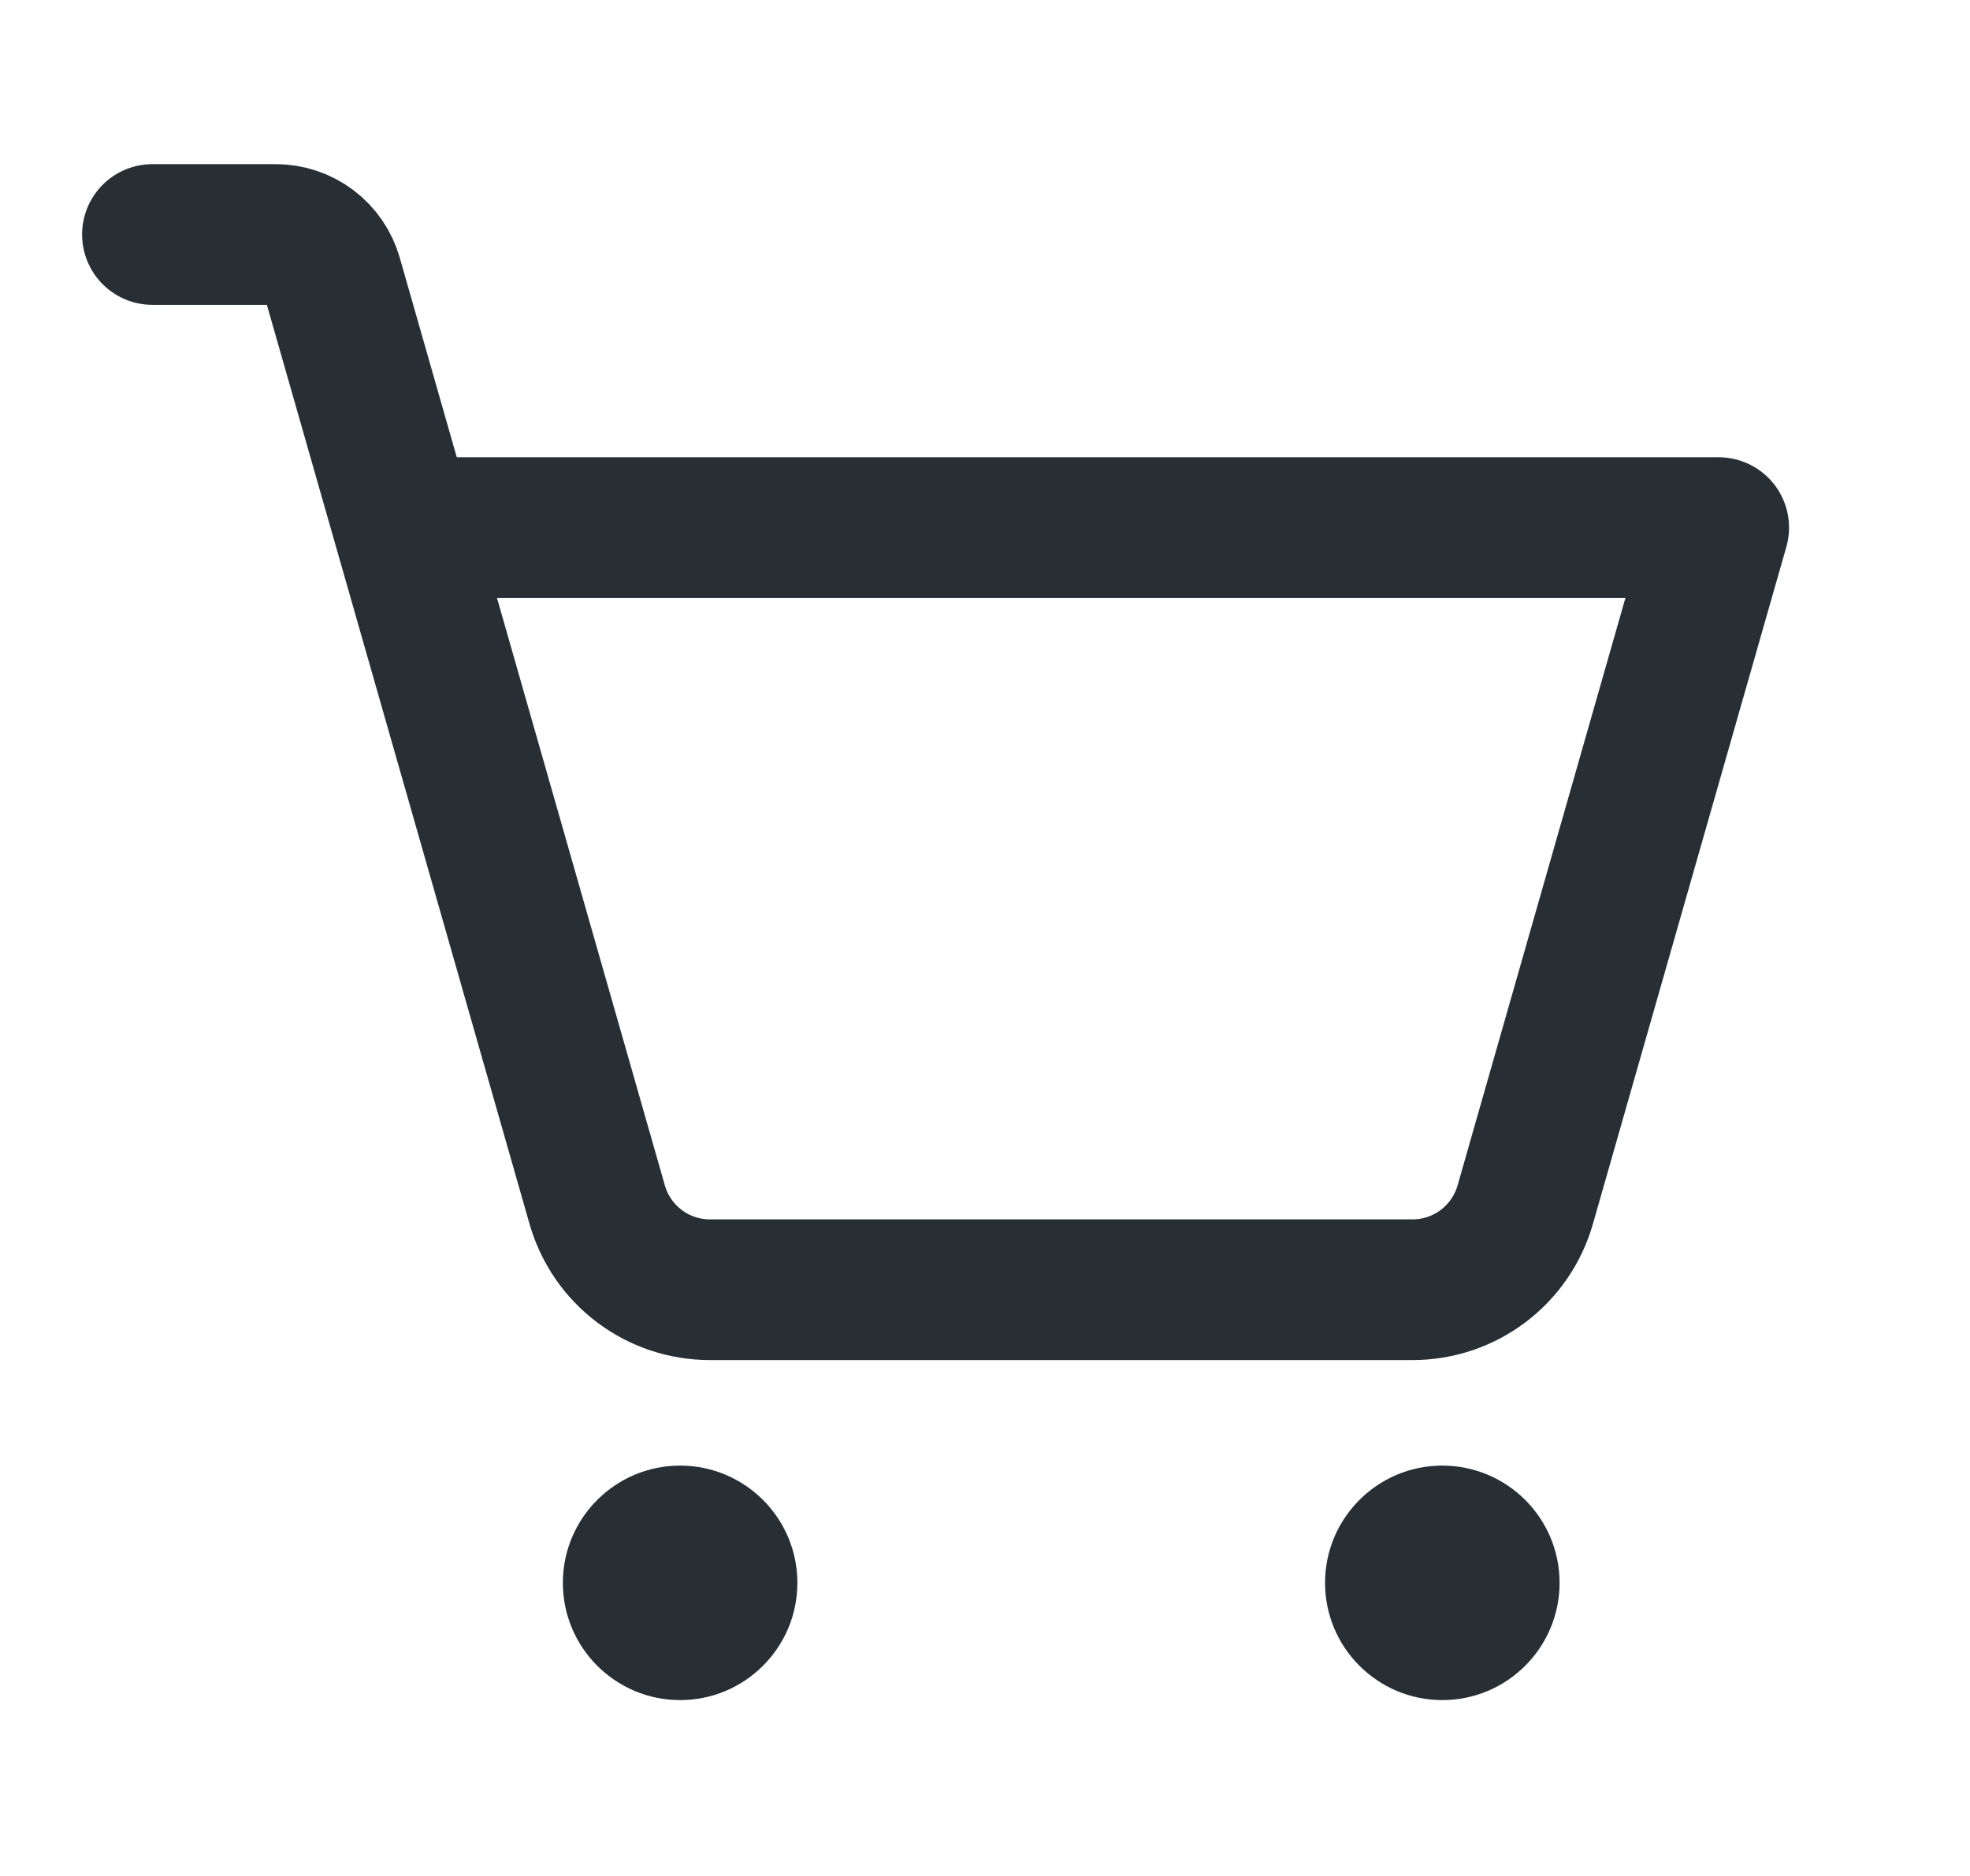 <svg width="21" height="20" viewBox="0 0 21 20" fill="none" xmlns="http://www.w3.org/2000/svg">
<path d="M7.25 18.125C7.94 18.125 8.5 17.565 8.5 16.875C8.5 16.185 7.94 15.625 7.25 15.625C6.56 15.625 6 16.185 6 16.875C6 17.565 6.56 18.125 7.25 18.125Z" fill="#272F35"/>
<path d="M15.375 18.125C16.065 18.125 16.625 17.565 16.625 16.875C16.625 16.185 16.065 15.625 15.375 15.625C14.685 15.625 14.125 16.185 14.125 16.875C14.125 17.565 14.685 18.125 15.375 18.125Z" fill="#272F35"/>
<path d="M4.304 5.625H18.321L16.259 12.843C16.184 13.105 16.027 13.334 15.81 13.498C15.593 13.662 15.329 13.75 15.057 13.75H7.568C7.296 13.75 7.032 13.662 6.815 13.498C6.598 13.334 6.441 13.105 6.366 12.843L3.54 2.953C3.503 2.823 3.424 2.708 3.316 2.626C3.207 2.544 3.075 2.5 2.939 2.5H1.625" stroke="#272F35" stroke-width="1.5" stroke-linecap="round" stroke-linejoin="round"/>
</svg>
